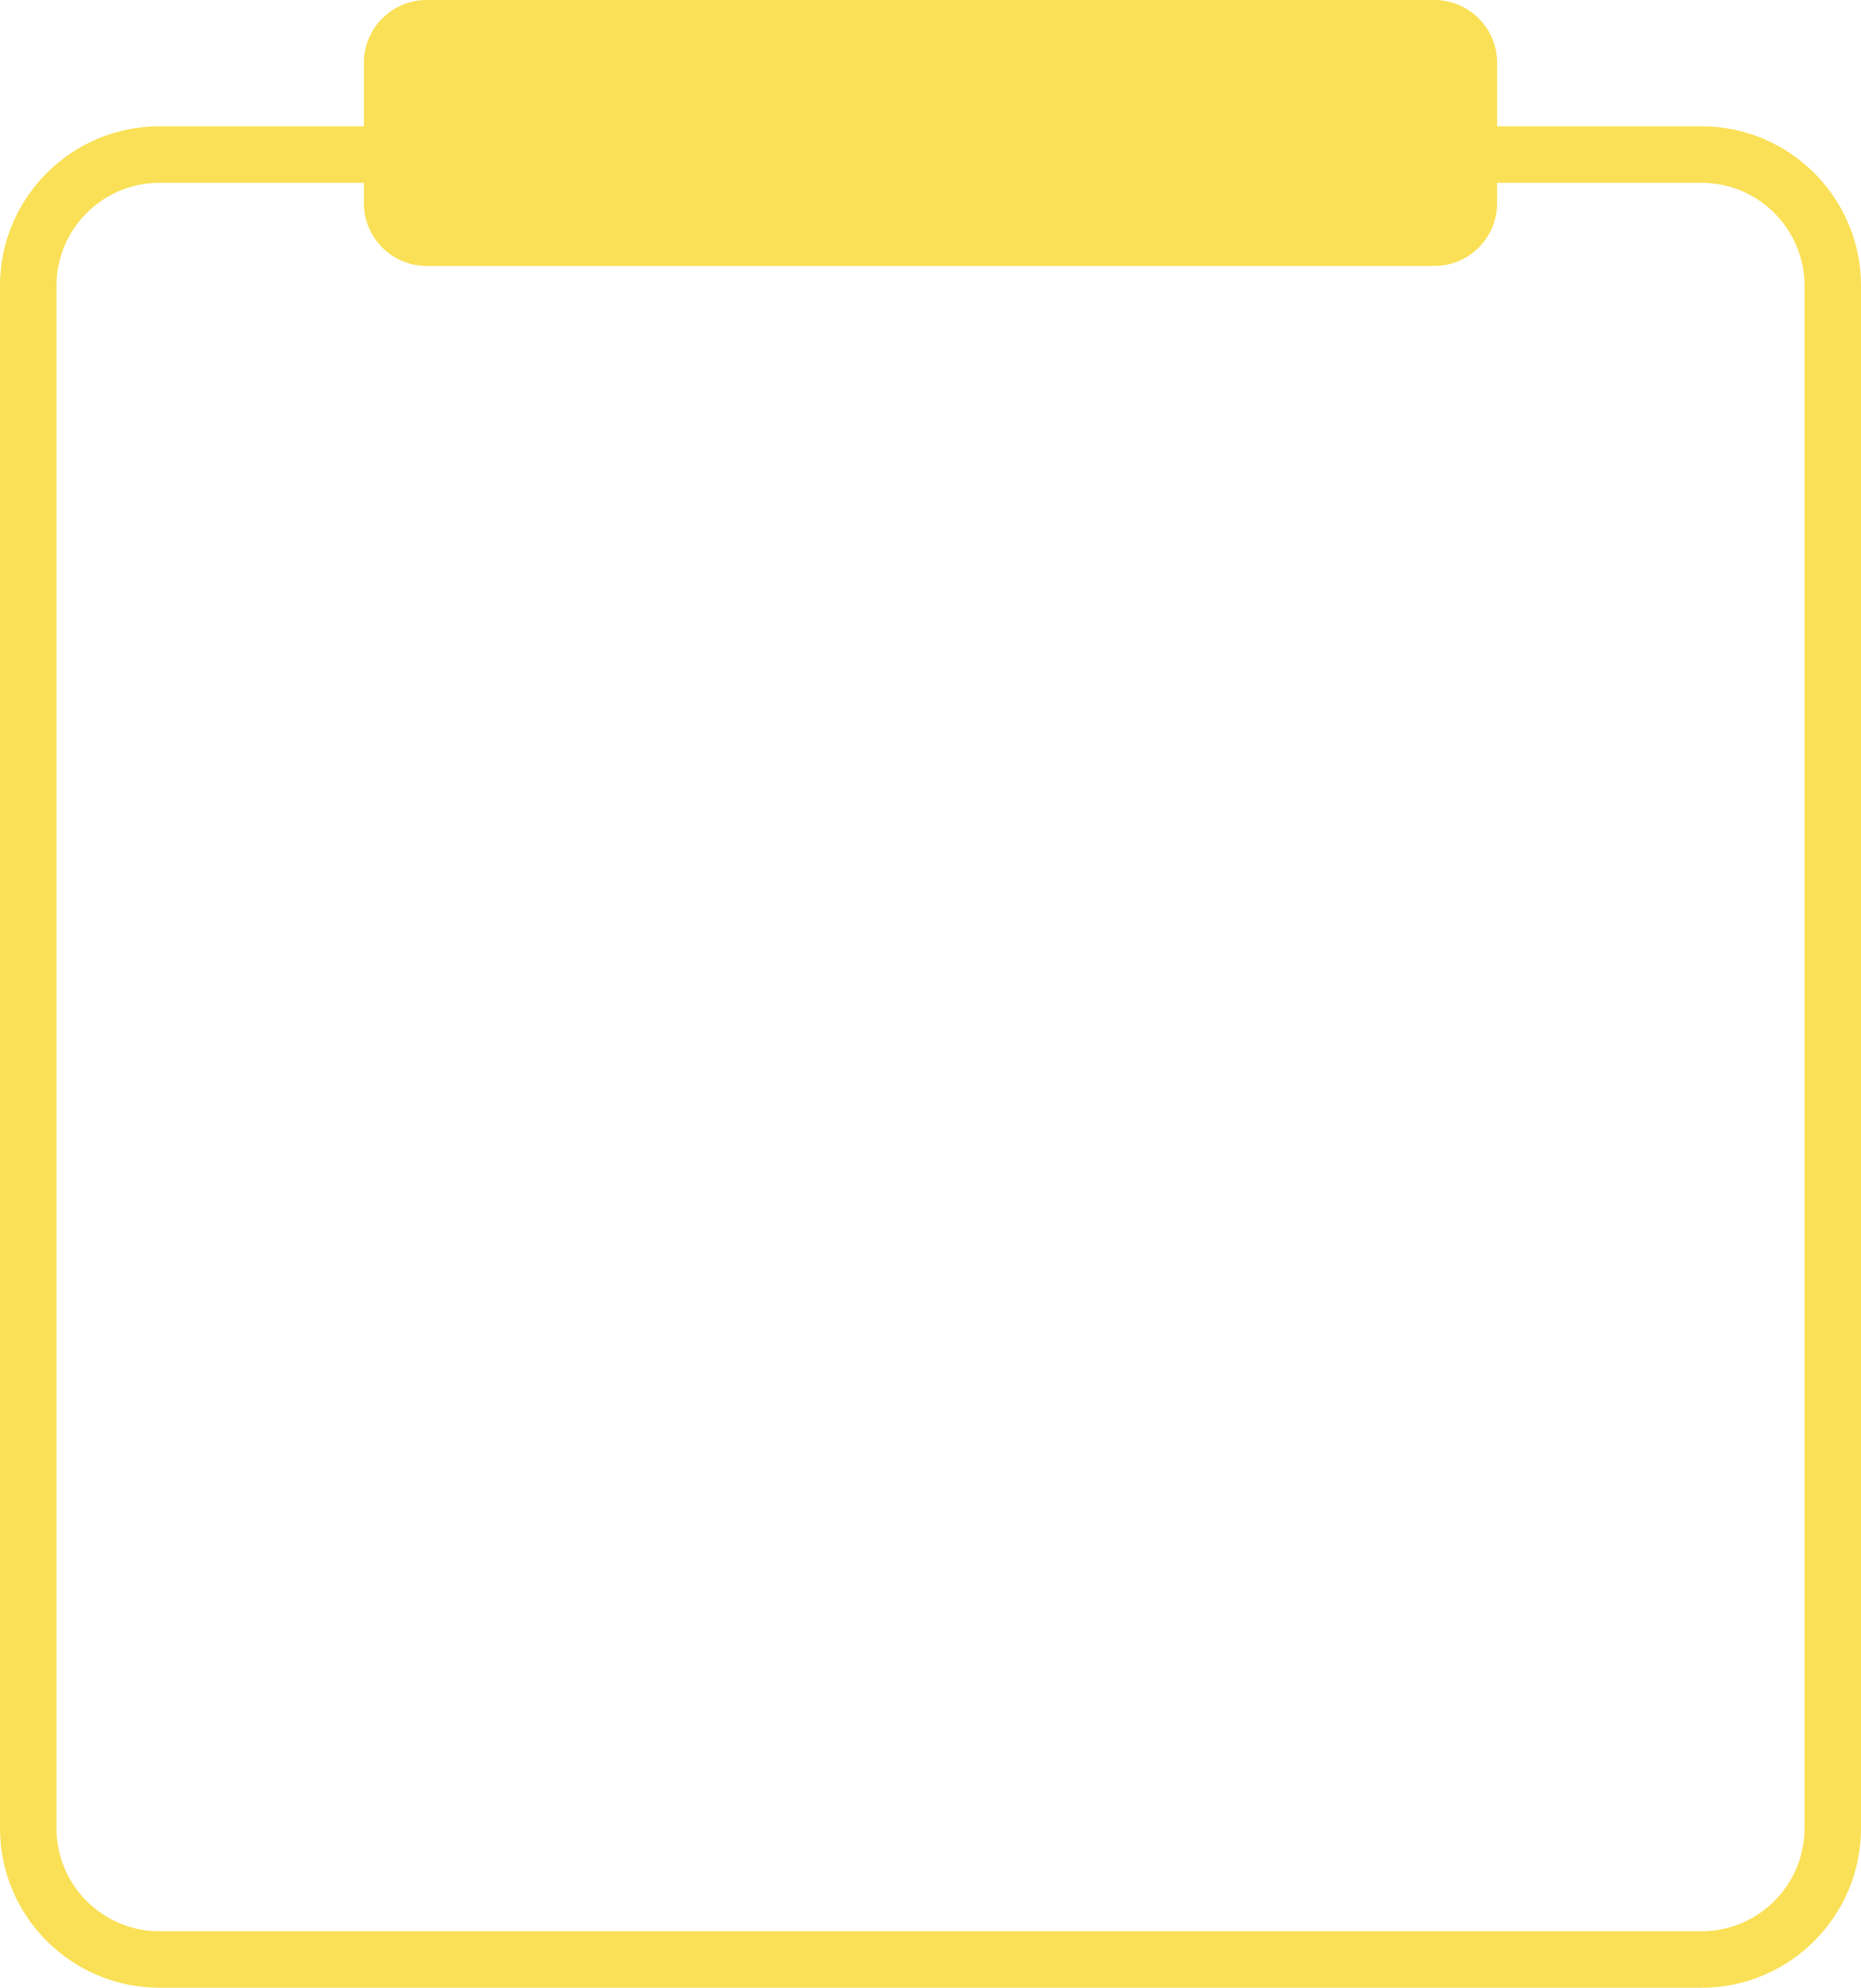 <?xml version="1.0" encoding="UTF-8" standalone="no"?><svg xmlns="http://www.w3.org/2000/svg" xmlns:xlink="http://www.w3.org/1999/xlink" fill="#fae056" height="598" preserveAspectRatio="xMidYMid meet" version="1" viewBox="0.0 0.0 560.0 598.0" width="560" zoomAndPan="magnify"><g><g id="change1_1"><path d="M512.045,598H47.955C21.512,598,0,576.488,0,550.046V85.954 C0,59.512,21.512,38,47.955,38h464.091C538.488,38,560,59.512,560,85.954v464.092 C560,576.488,538.488,598,512.045,598z M47.955,55C30.886,55,17,68.886,17,85.954v464.092 C17,567.114,30.886,581,47.955,581h464.091C529.114,581,543,567.114,543,550.046V85.954 C543,68.886,529.114,55,512.045,55H47.955z"/></g><g id="change1_2"><path d="M431.611,80h-303.222c-10.432,0-18.889-8.457-18.889-18.889V18.889 C109.5,8.457,117.957,0,128.389,0h303.222c10.432,0,18.889,8.457,18.889,18.889 v42.222C450.5,71.543,442.043,80,431.611,80z"/></g></g></svg>